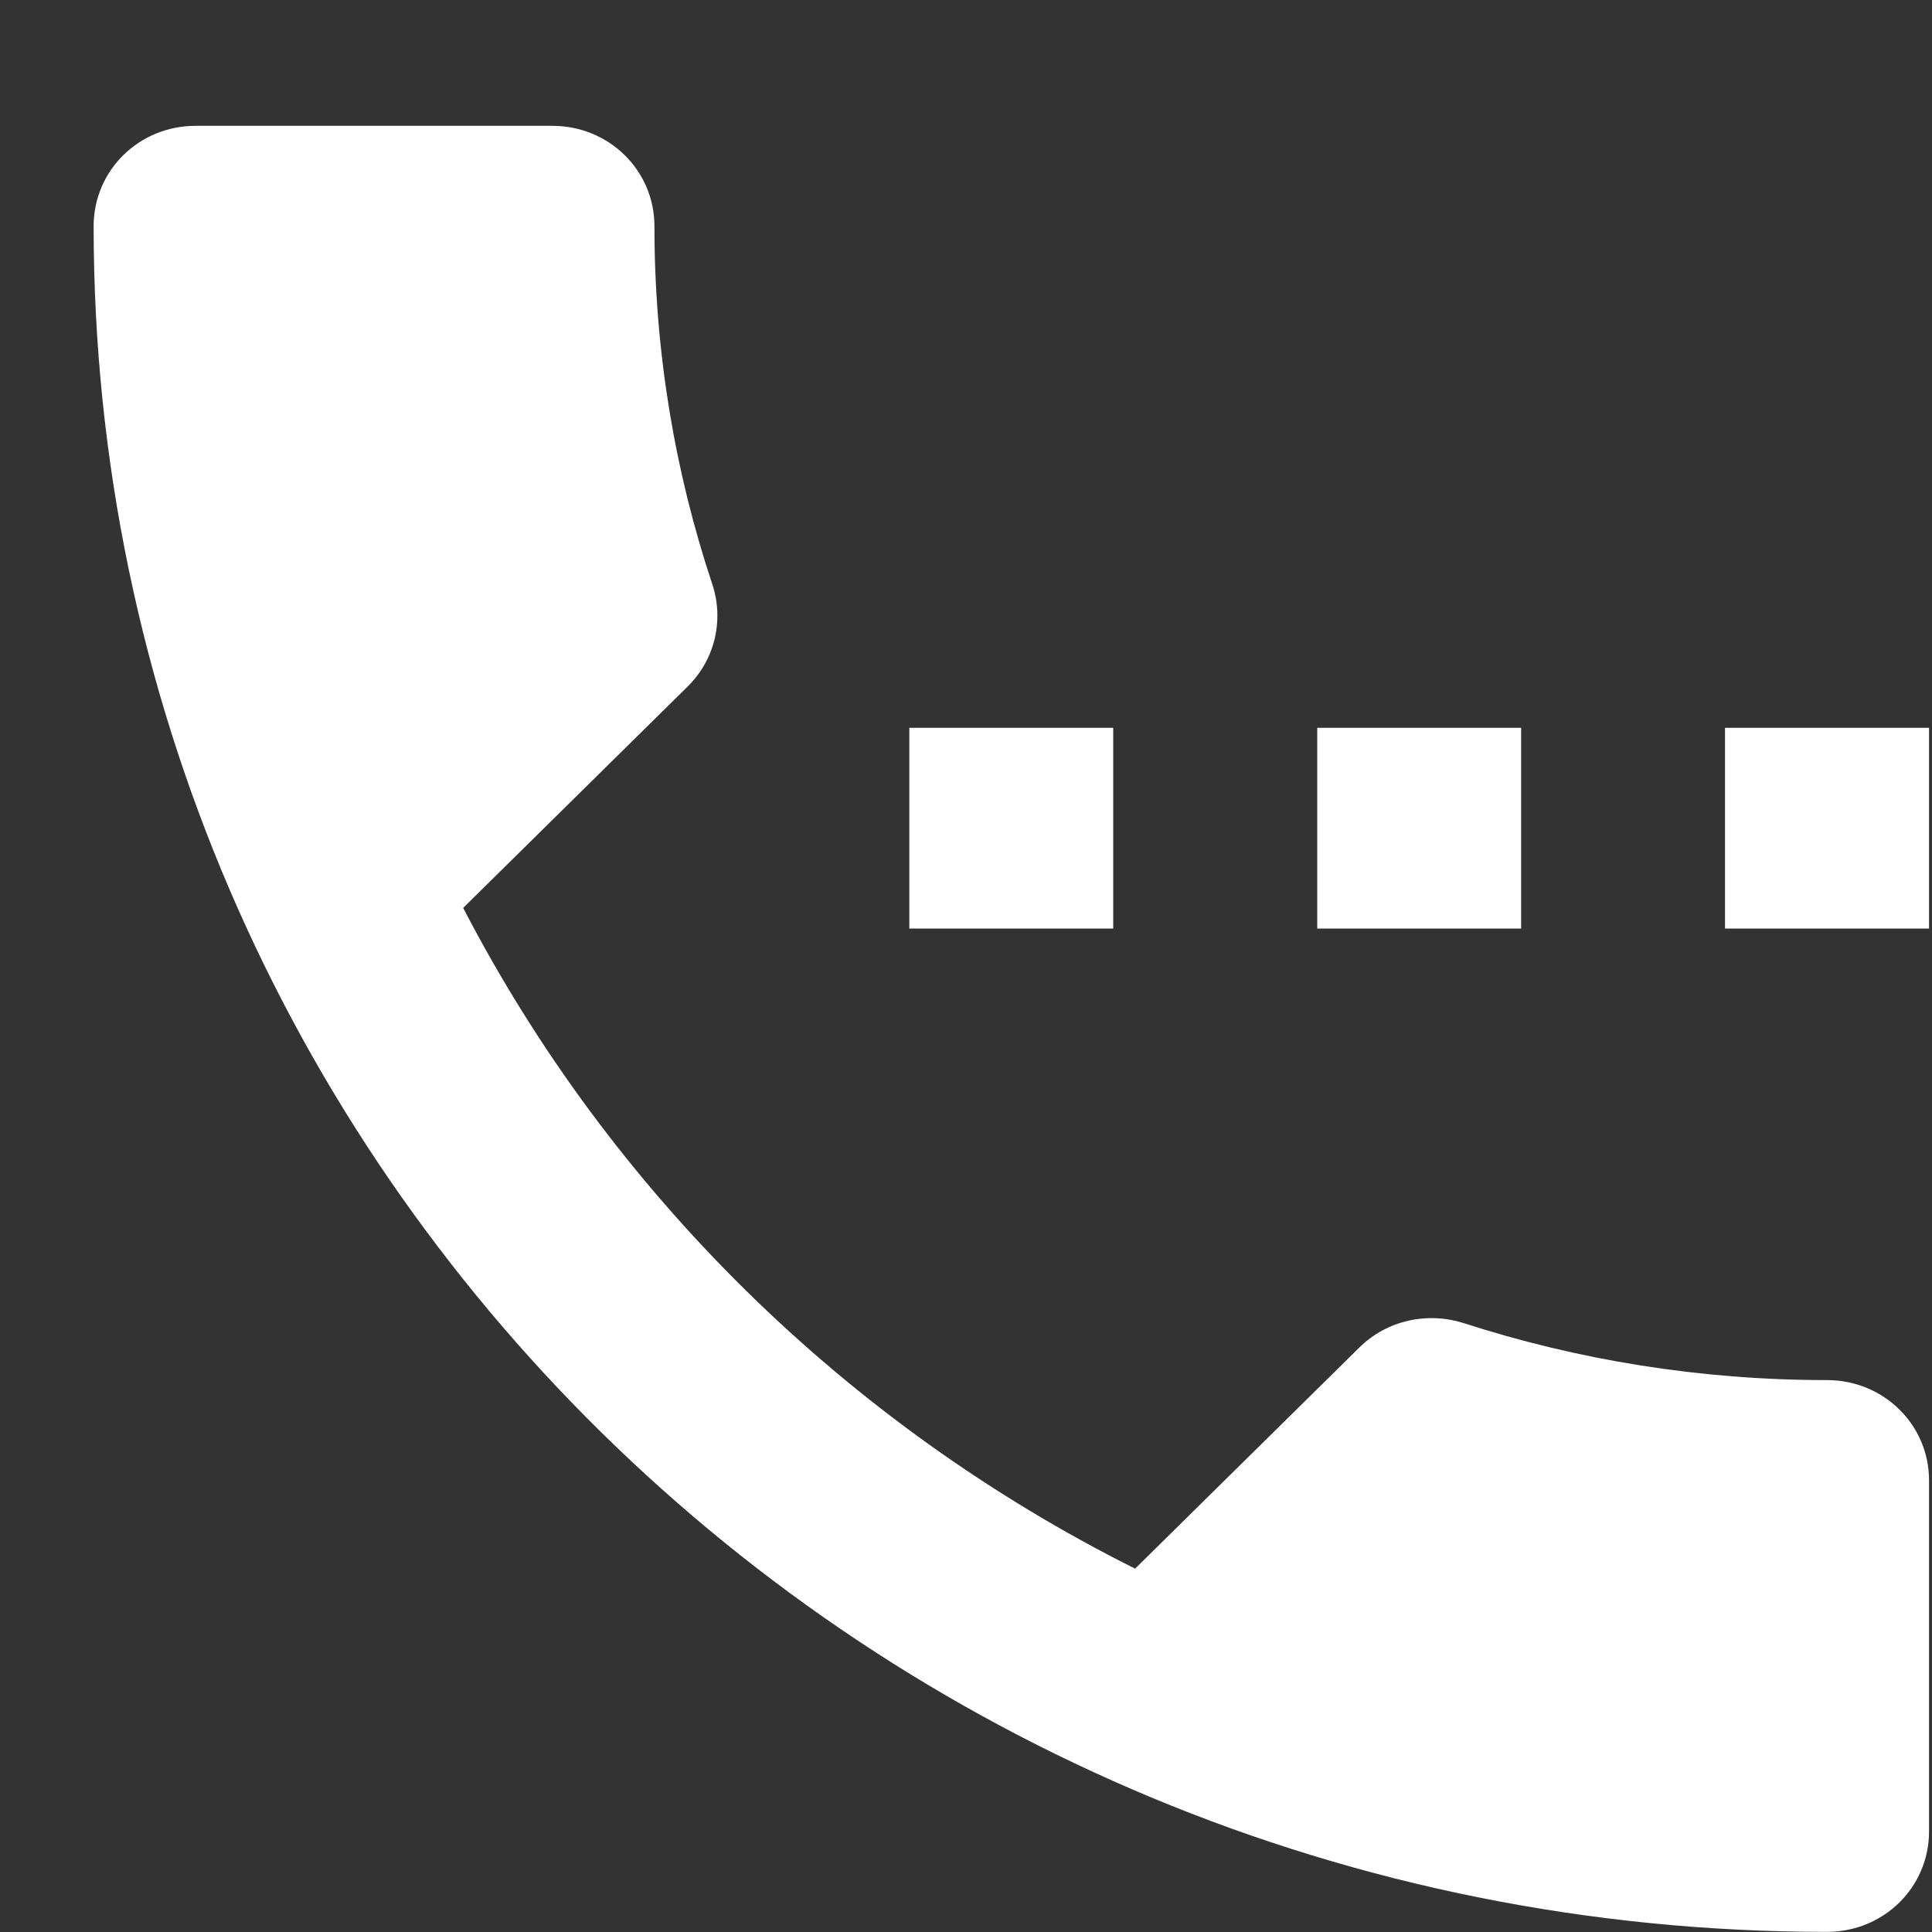 <?xml version="1.0" encoding="UTF-8"?> <svg xmlns="http://www.w3.org/2000/svg" width="15" height="15" viewBox="0 0 15 15" fill="none"><rect x="0" y="0" width="15" height="15" fill="#333333" stroke="none"/> <path d="M8.643 5.651H7.06V7.209H8.643V5.651ZM11.81 5.651H10.227V7.209H11.81V5.651ZM14.185 10.715C13.199 10.715 12.249 10.559 11.359 10.271C11.085 10.185 10.773 10.247 10.555 10.461L8.813 12.179C6.569 11.057 4.74 9.254 3.596 7.049L5.338 5.331C5.556 5.117 5.619 4.809 5.532 4.541C5.239 3.664 5.081 2.726 5.081 1.756C5.081 1.323 4.728 0.977 4.289 0.977H1.518C1.079 0.977 0.727 1.323 0.727 1.756C0.727 9.071 6.751 14.999 14.185 14.999C14.624 14.999 14.977 14.653 14.977 14.22V11.494C14.977 11.061 14.624 10.715 14.185 10.715ZM13.393 5.651V7.209H14.977V5.651H13.393Z" fill="white"></path> </svg> 